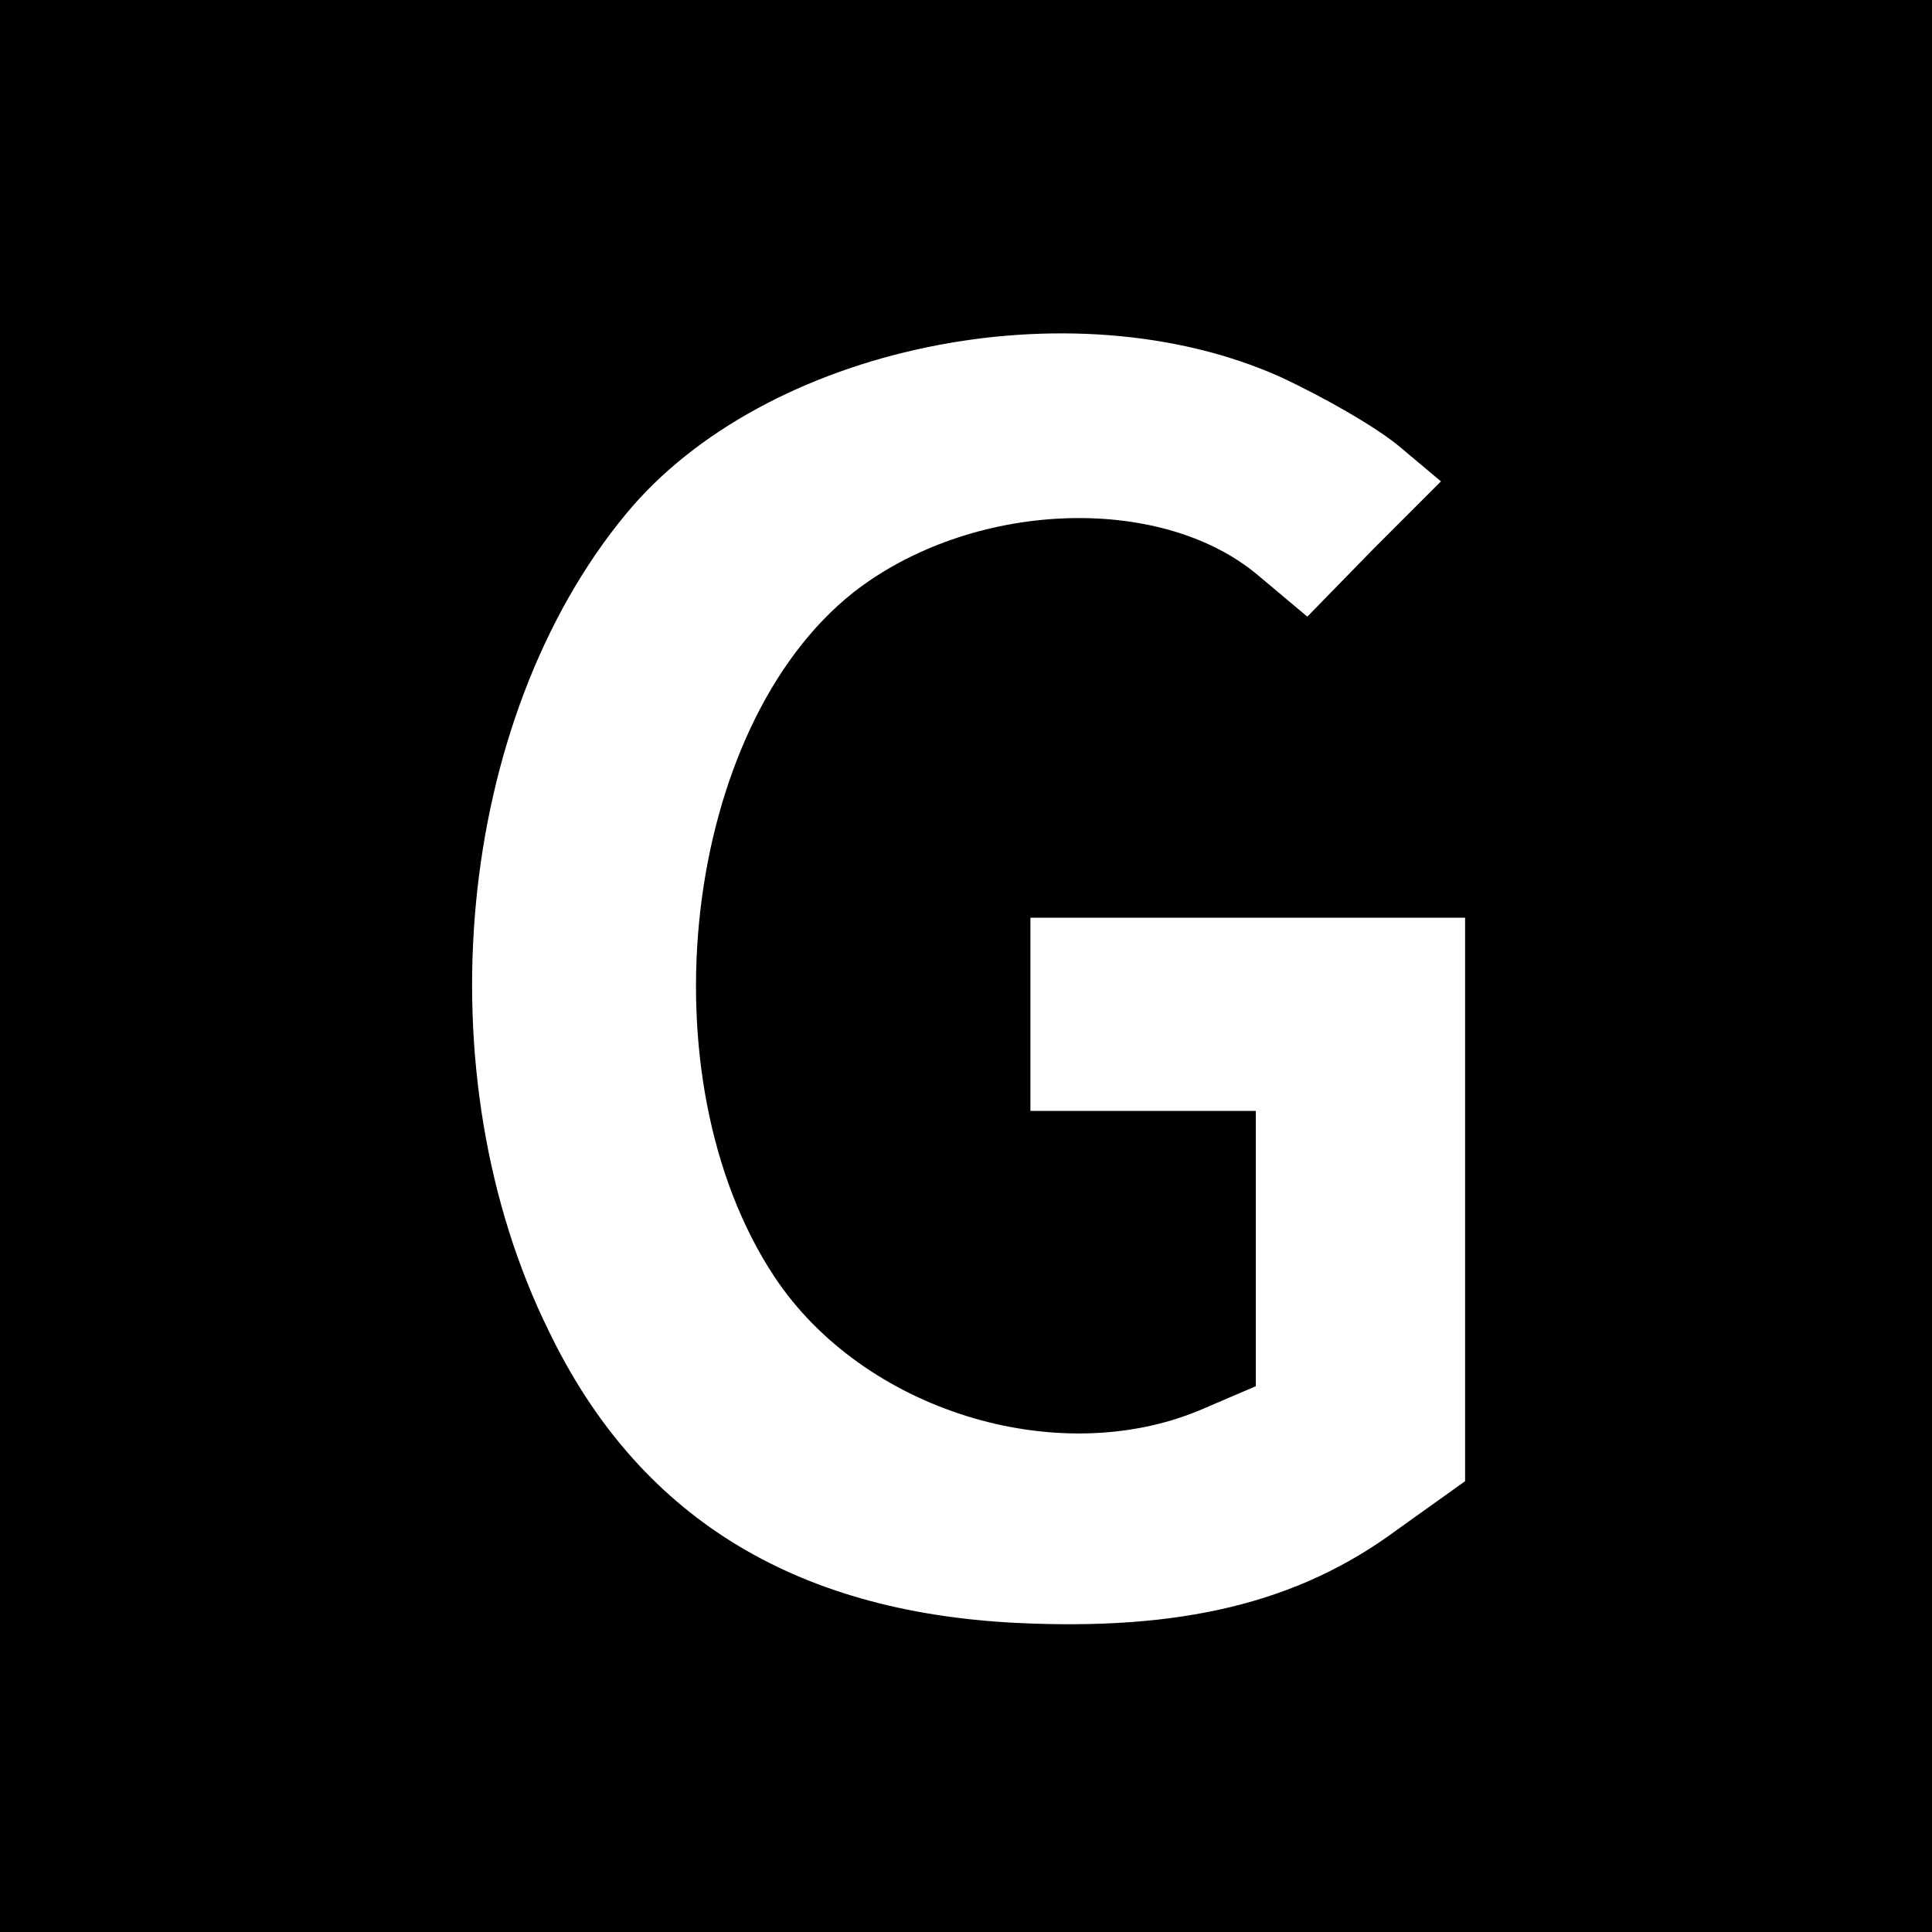<svg height="120pt" preserveAspectRatio="xMidYMid meet" viewBox="0 0 120 120" width="120pt" xmlns="http://www.w3.org/2000/svg"><path d="m0 600v-600h600 600v600 600h-600-600zm795 366c28-13 61-32 75-44l25-21-42-42-41-42-31 26c-61 51-178 46-251-11-106-84-131-301-49-425 55-83 175-120 264-83l35 15v85 86h-70-70v60 60h135 135v-175-175l-42-30c-62-46-135-63-237-58-139 7-235 67-290 181-79 160-58 380 48 508 86 104 276 143 406 85z" transform="matrix(.1 0 0 -.1 0 120)"/></svg>